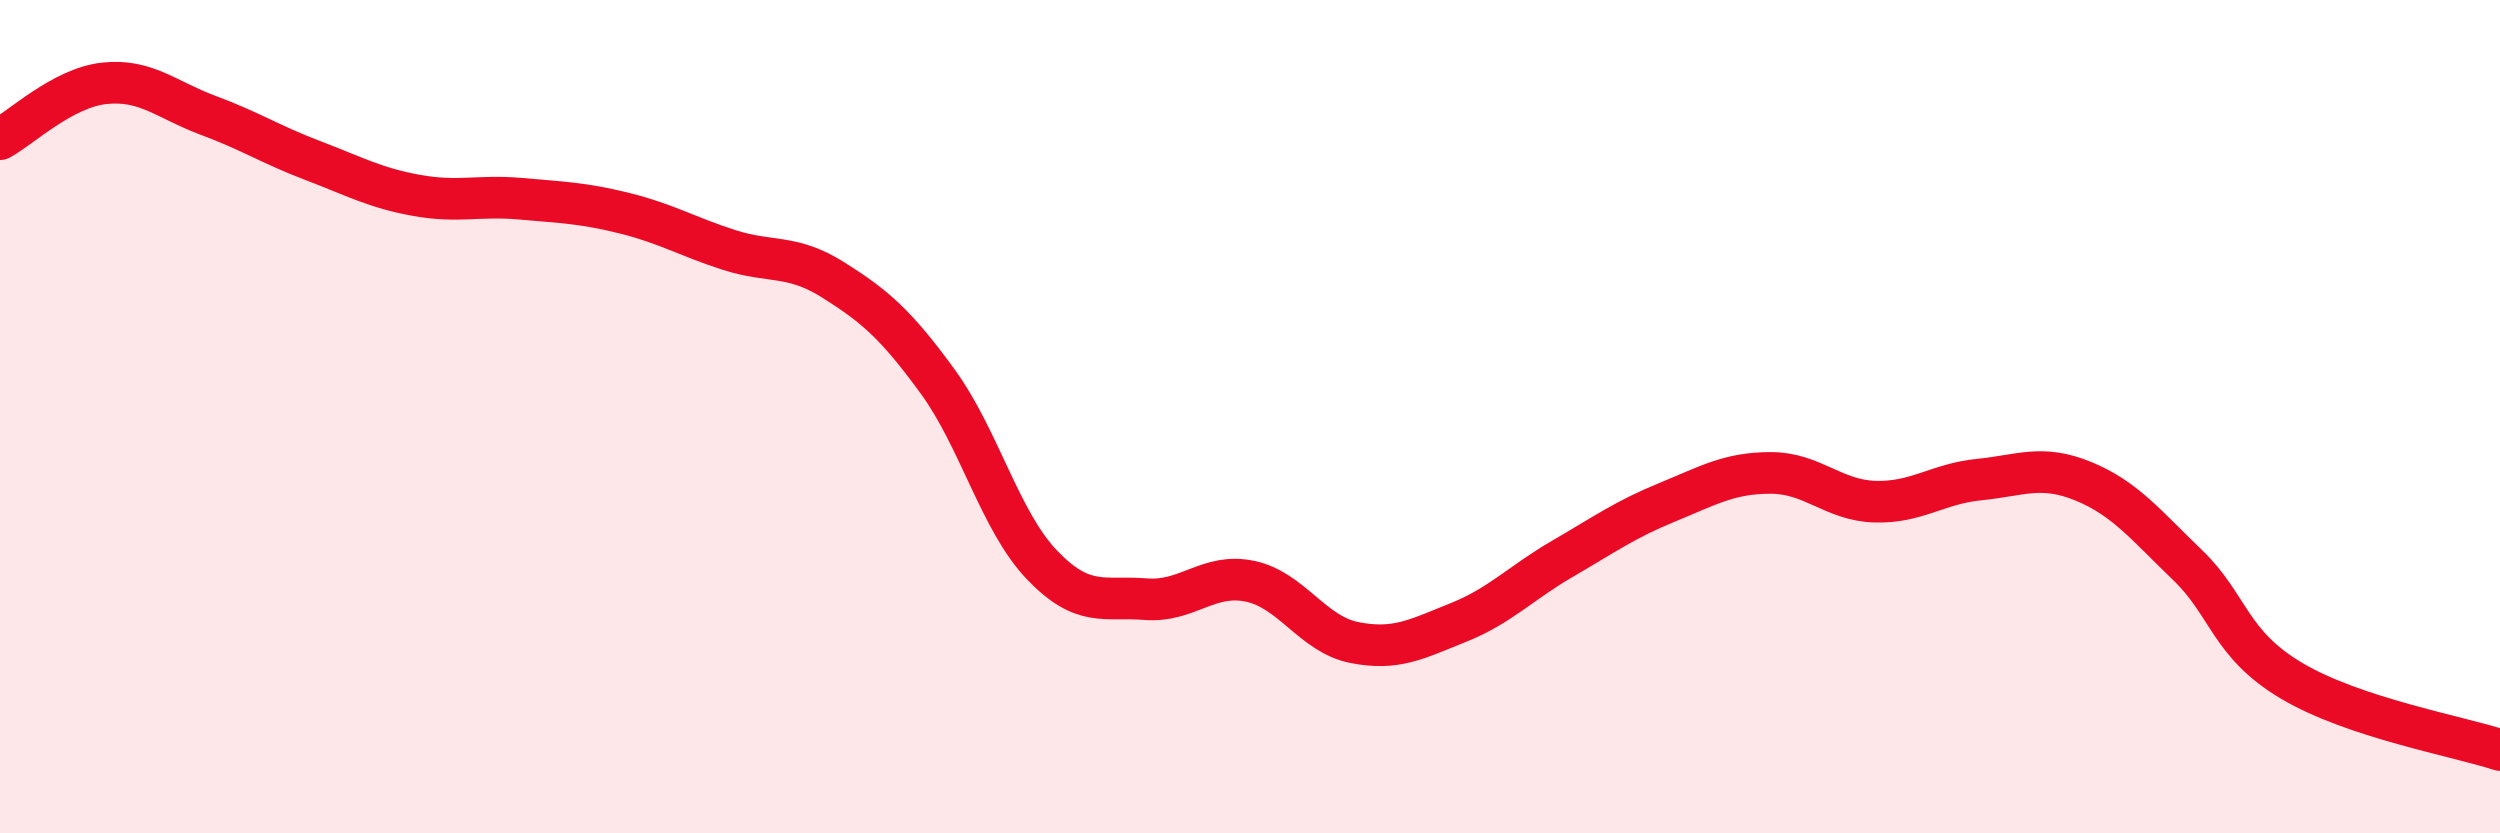 
    <svg width="60" height="20" viewBox="0 0 60 20" xmlns="http://www.w3.org/2000/svg">
      <path
        d="M 0,3.34 C 0.5,3.07 1.5,2.11 2.5,2 C 3.5,1.89 4,2.4 5,2.77 C 6,3.14 6.5,3.47 7.5,3.85 C 8.5,4.23 9,4.51 10,4.69 C 11,4.87 11.5,4.68 12.5,4.77 C 13.5,4.86 14,4.87 15,5.12 C 16,5.37 16.5,5.68 17.5,6 C 18.5,6.32 19,6.09 20,6.72 C 21,7.35 21.5,7.78 22.5,9.15 C 23.5,10.52 24,12.5 25,13.55 C 26,14.6 26.5,14.3 27.5,14.38 C 28.5,14.46 29,13.74 30,13.95 C 31,14.16 31.5,15.22 32.5,15.42 C 33.5,15.62 34,15.34 35,14.94 C 36,14.54 36.5,13.99 37.5,13.41 C 38.5,12.83 39,12.47 40,12.06 C 41,11.65 41.5,11.35 42.5,11.35 C 43.5,11.35 44,12.01 45,12.04 C 46,12.07 46.5,11.61 47.5,11.51 C 48.5,11.41 49,11.14 50,11.55 C 51,11.96 51.5,12.6 52.5,13.56 C 53.5,14.52 53.5,15.45 55,16.34 C 56.5,17.23 59,17.67 60,18L60 20L0 20Z"
        fill="#EB0A25"
        opacity="0.1"
        stroke-linecap="round"
        stroke-linejoin="round"
      />
      <path
        d="M 0,3.34 C 0.5,3.07 1.5,2.11 2.5,2 C 3.5,1.89 4,2.4 5,2.77 C 6,3.14 6.5,3.47 7.5,3.85 C 8.5,4.23 9,4.51 10,4.69 C 11,4.87 11.5,4.68 12.5,4.77 C 13.5,4.86 14,4.87 15,5.12 C 16,5.37 16.5,5.68 17.5,6 C 18.5,6.32 19,6.09 20,6.72 C 21,7.35 21.5,7.78 22.5,9.15 C 23.5,10.52 24,12.5 25,13.55 C 26,14.6 26.5,14.3 27.5,14.38 C 28.5,14.46 29,13.74 30,13.95 C 31,14.16 31.5,15.22 32.5,15.42 C 33.5,15.62 34,15.34 35,14.94 C 36,14.54 36.5,13.99 37.5,13.41 C 38.5,12.83 39,12.47 40,12.06 C 41,11.65 41.5,11.35 42.5,11.35 C 43.5,11.35 44,12.01 45,12.04 C 46,12.07 46.5,11.61 47.5,11.51 C 48.5,11.41 49,11.14 50,11.55 C 51,11.96 51.5,12.6 52.5,13.56 C 53.5,14.52 53.5,15.45 55,16.34 C 56.5,17.23 59,17.67 60,18"
        stroke="#EB0A25"
        stroke-width="1"
        fill="none"
        stroke-linecap="round"
        stroke-linejoin="round"
      />
    </svg>
  